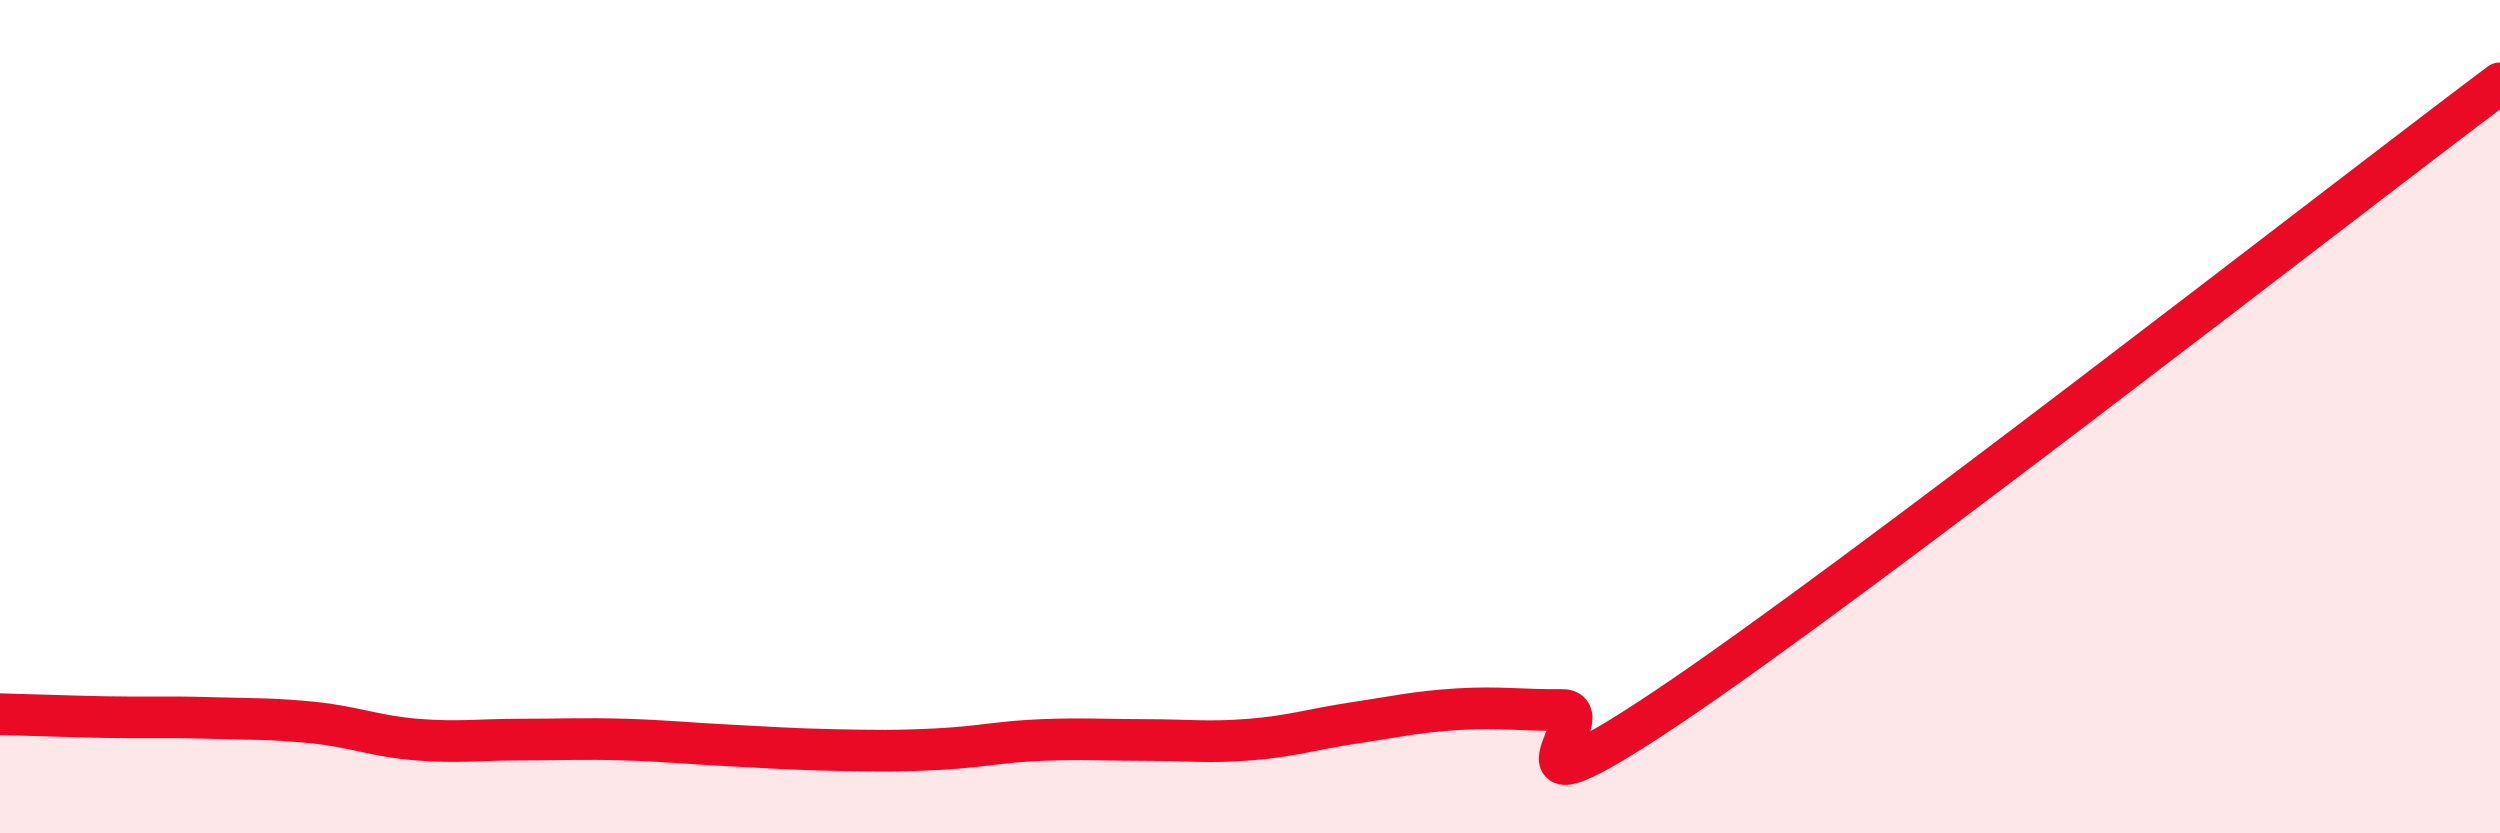 
    <svg width="60" height="20" viewBox="0 0 60 20" xmlns="http://www.w3.org/2000/svg">
      <path
        d="M 0,17.14 C 0.5,17.15 1.5,17.19 2.5,17.21 C 3.5,17.23 4,17.2 5,17.23 C 6,17.26 6.5,17.24 7.5,17.34 C 8.5,17.44 9,17.67 10,17.75 C 11,17.83 11.5,17.75 12.5,17.75 C 13.5,17.75 14,17.72 15,17.75 C 16,17.78 16.5,17.84 17.5,17.89 C 18.5,17.94 19,17.98 20,18 C 21,18.02 21.5,18.03 22.5,17.98 C 23.5,17.93 24,17.8 25,17.76 C 26,17.72 26.5,17.76 27.5,17.76 C 28.5,17.76 29,17.83 30,17.75 C 31,17.67 31.5,17.5 32.5,17.35 C 33.5,17.2 34,17.08 35,17.02 C 36,16.96 36.5,17.05 37.5,17.04 C 38.5,17.03 35.5,20 40,16.99 C 44.5,13.98 56,5 60,2L60 20L0 20Z"
        fill="#EB0A25"
        opacity="0.1"
        stroke-linecap="round"
        stroke-linejoin="round"
      />
      <path
        d="M 0,17.14 C 0.5,17.15 1.5,17.19 2.5,17.21 C 3.5,17.23 4,17.2 5,17.23 C 6,17.26 6.5,17.24 7.5,17.34 C 8.5,17.44 9,17.67 10,17.75 C 11,17.83 11.5,17.75 12.5,17.75 C 13.5,17.75 14,17.72 15,17.75 C 16,17.78 16.5,17.84 17.5,17.89 C 18.5,17.94 19,17.98 20,18 C 21,18.02 21.5,18.03 22.5,17.98 C 23.5,17.93 24,17.8 25,17.76 C 26,17.72 26.5,17.76 27.5,17.76 C 28.5,17.76 29,17.83 30,17.75 C 31,17.67 31.5,17.5 32.5,17.35 C 33.5,17.2 34,17.08 35,17.02 C 36,16.96 36.5,17.05 37.5,17.04 C 38.5,17.03 35.5,20 40,16.99 C 44.5,13.98 56,5 60,2"
        stroke="#EB0A25"
        stroke-width="1"
        fill="none"
        stroke-linecap="round"
        stroke-linejoin="round"
      />
    </svg>
  